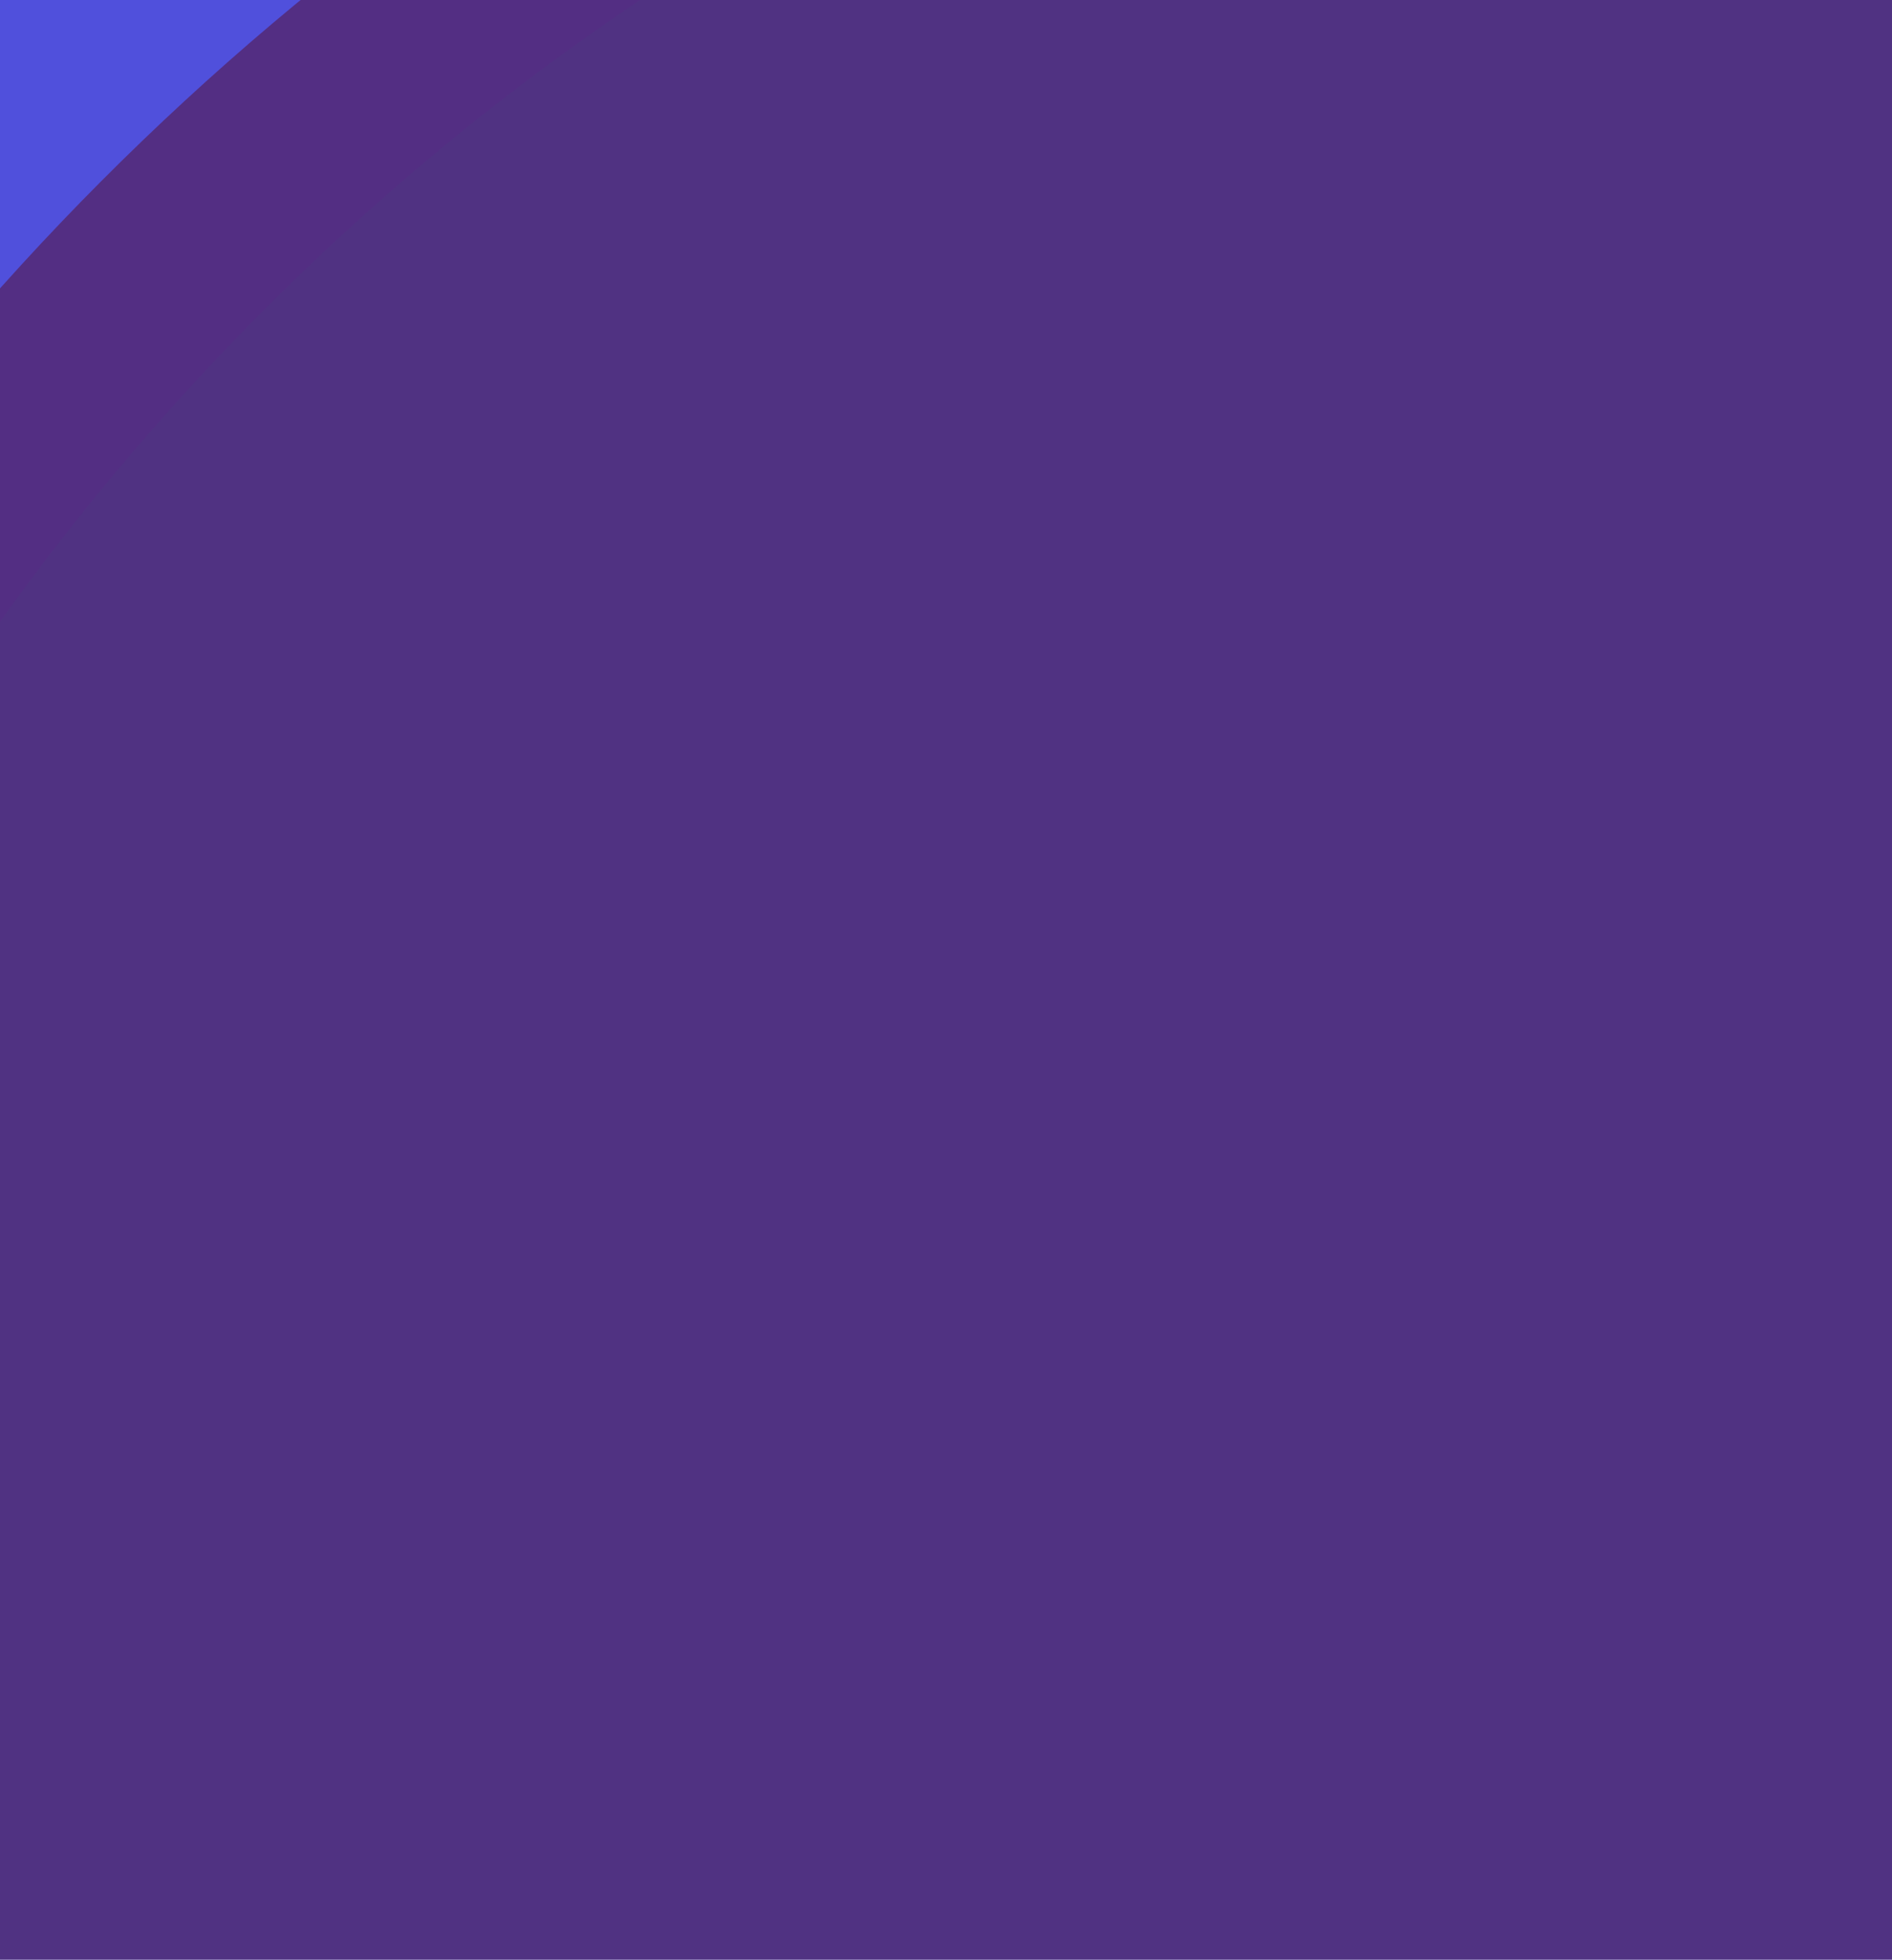 <?xml version="1.0"?><svg width="61.279" height="63.473" xmlns="http://www.w3.org/2000/svg" xmlns:xlink="http://www.w3.org/1999/xlink">
 <defs>
  <radialGradient r="16.221" fy="-18.471" fx="-38.4" cy="-18.471" cx="-38.4" gradientTransform="matrix(1.701,-0.104,2.3718769e-2,0.388,-23.847,6.625)" gradientUnits="userSpaceOnUse" id="radialGradient20894" xlink:href="#linearGradient15026"/>
  <radialGradient r="16.221" fy="-18.471" fx="-38.4" cy="-18.471" cx="-38.4" gradientTransform="matrix(1.701,-0.104,2.3718769e-2,0.388,-23.847,6.625)" gradientUnits="userSpaceOnUse" id="radialGradient20897" xlink:href="#linearGradient15026"/>
  <radialGradient r="16.221" fy="-18.471" fx="-38.4" cy="-18.471" cx="-38.4" gradientTransform="matrix(1.701,-0.104,2.3718769e-2,0.388,37.259,62.885)" gradientUnits="userSpaceOnUse" id="radialGradient20815" xlink:href="#linearGradient15026"/>
  <filter id="filter15084" height="1.637" y="-0.318" width="1.219" x="-0.109">
   <feGaussianBlur id="feGaussianBlur15086" stdDeviation="1.373"/>
  </filter>
  <linearGradient id="linearGradient15026">
   <stop stop-color="#ffffff" id="stop15028" offset="0"/>
   <stop stop-color="#503282" stop-opacity="0" id="stop15030" offset="1"/>
  </linearGradient>
  <radialGradient r="16.221" fy="-18.471" fx="-38.4" cy="-18.471" cx="-38.4" gradientTransform="matrix(1.701,-0.104,2.3718769e-2,0.388,-23.847,6.625)" gradientUnits="userSpaceOnUse" id="radialGradient20901" xlink:href="#linearGradient15026"/>
  <filter id="filter15106">
   <feGaussianBlur id="feGaussianBlur15108" stdDeviation="0.494"/>
  </filter>
  <linearGradient id="linearGradient15004">
   <stop stop-color="#5027a6" stop-opacity="0" id="stop15006" offset="0"/>
   <stop stop-color="#50209f" stop-opacity="0.973" id="stop15008" offset="1"/>
  </linearGradient>
  <radialGradient r="33.342" fy="34.086" fx="34.301" cy="34.086" cx="34.301" spreadMethod="reflect" gradientTransform="matrix(1,-5.0432153e-3,6.3196371e-3,1.253,-113.711,-74.79)" gradientUnits="userSpaceOnUse" id="radialGradient20907" xlink:href="#linearGradient15004"/>
  <linearGradient id="linearGradient14998">
   <stop stop-color="#654dd9" offset="0" id="stop15000"/>
   <stop stop-color="#5050dc" offset="1" id="stop15002"/>
  </linearGradient>
  <radialGradient r="33.342" fy="67.978" fx="13.852" cy="67.978" cx="13.852" gradientTransform="matrix(0.789,-2.2734905e-8,1.9201475e-8,0.881,-96.908,-75.11)" gradientUnits="userSpaceOnUse" id="radialGradient20905" xlink:href="#linearGradient14998"/>
 </defs>
 <g>
  <title>Layer 1</title>
  <g id="layer1">
   <g id="g22830" transform="matrix(3.046 0 0 2.725 1203.28 1190.92)">
    <path fill="url(#radialGradient20905)" stroke="url(#radialGradient20907)" stroke-width="2.286" stroke-miterlimit="4" filter="url(#filter15106)" id="path14023" d="m-402.854,-418.341c0.621,-8.538 3.877,-26.057 17.595,-29.77c13.718,-3.712 33.091,-0.247 38.02,17.434c4.929,17.681 2.987,38.468 -15.483,41.033c-18.47,2.565 -42.485,-0.48 -40.433,-28.698"/>
    <path fill="#503282" fill-rule="evenodd" stroke="#532e83" stroke-width="2.31" marker-start="none" marker-mid="none" marker-end="none" stroke-miterlimit="4" stroke-dashoffset="0" d="m-352.142,-419.809c0,12.562 -11.299,26.339 -24.443,26.339c-13.143,0 -23.81,-10.195 -23.81,-22.757c0,-12.562 11.299,-26.339 24.443,-26.339c6.572,0 12.524,2.549 16.834,6.668c4.31,4.119 6.976,9.808 6.976,16.089z" id="path15010"/>
    <path fill="url(#radialGradient20901)" fill-rule="evenodd" stroke-width="2.31" marker-start="none" marker-mid="none" marker-end="none" stroke-miterlimit="4" stroke-dashoffset="0" filter="url(#filter15084)" d="m-363.732,-400.845c0,2.21 -8.504,6.532 -16.646,6.532c-8.142,0 -13.486,-7.694 -13.486,-9.903c0,-2.21 4.501,4.425 12.643,4.425c8.142,0 17.489,-3.263 17.489,-1.054z" id="path15015"/>
    <path fill="url(#radialGradient20815)" fill-rule="evenodd" stroke-width="2.31" marker-start="none" marker-mid="none" marker-end="none" stroke-miterlimit="4" stroke-dashoffset="0" filter="url(#filter15084)" id="path15088" d="m-346.211,-411.165c1.573,1.552 -1.325,10.641 -7.044,16.436c-5.719,5.795 -14.949,4.194 -16.522,2.641c-1.573,-1.552 6.311,-0.095 12.03,-5.89c5.719,-5.795 9.963,-14.74 11.535,-13.188z"/>
    <path fill="url(#radialGradient20897)" fill-rule="evenodd" stroke-width="2.31" marker-start="none" marker-mid="none" marker-end="none" stroke-miterlimit="4" stroke-dashoffset="0" filter="url(#filter15084)" id="path15094" d="m-363.732,-400.845c0,2.21 -8.504,6.532 -16.646,6.532c-8.142,0 -13.486,-7.694 -13.486,-9.903c0,-2.21 4.501,4.425 12.643,4.425c8.142,0 17.489,-3.263 17.489,-1.054z"/>
    <path fill="url(#radialGradient20894)" fill-rule="evenodd" stroke-width="2.31" marker-start="none" marker-mid="none" marker-end="none" stroke-miterlimit="4" stroke-dashoffset="0" filter="url(#filter15084)" d="m-363.732,-400.845c0,2.21 -8.504,6.532 -16.646,6.532c-8.142,0 -13.486,-7.694 -13.486,-9.903c0,-2.21 4.501,4.425 12.643,4.425c8.142,0 17.489,-3.263 17.489,-1.054z" id="path15096"/>
   </g>
  </g>
 </g>
</svg>